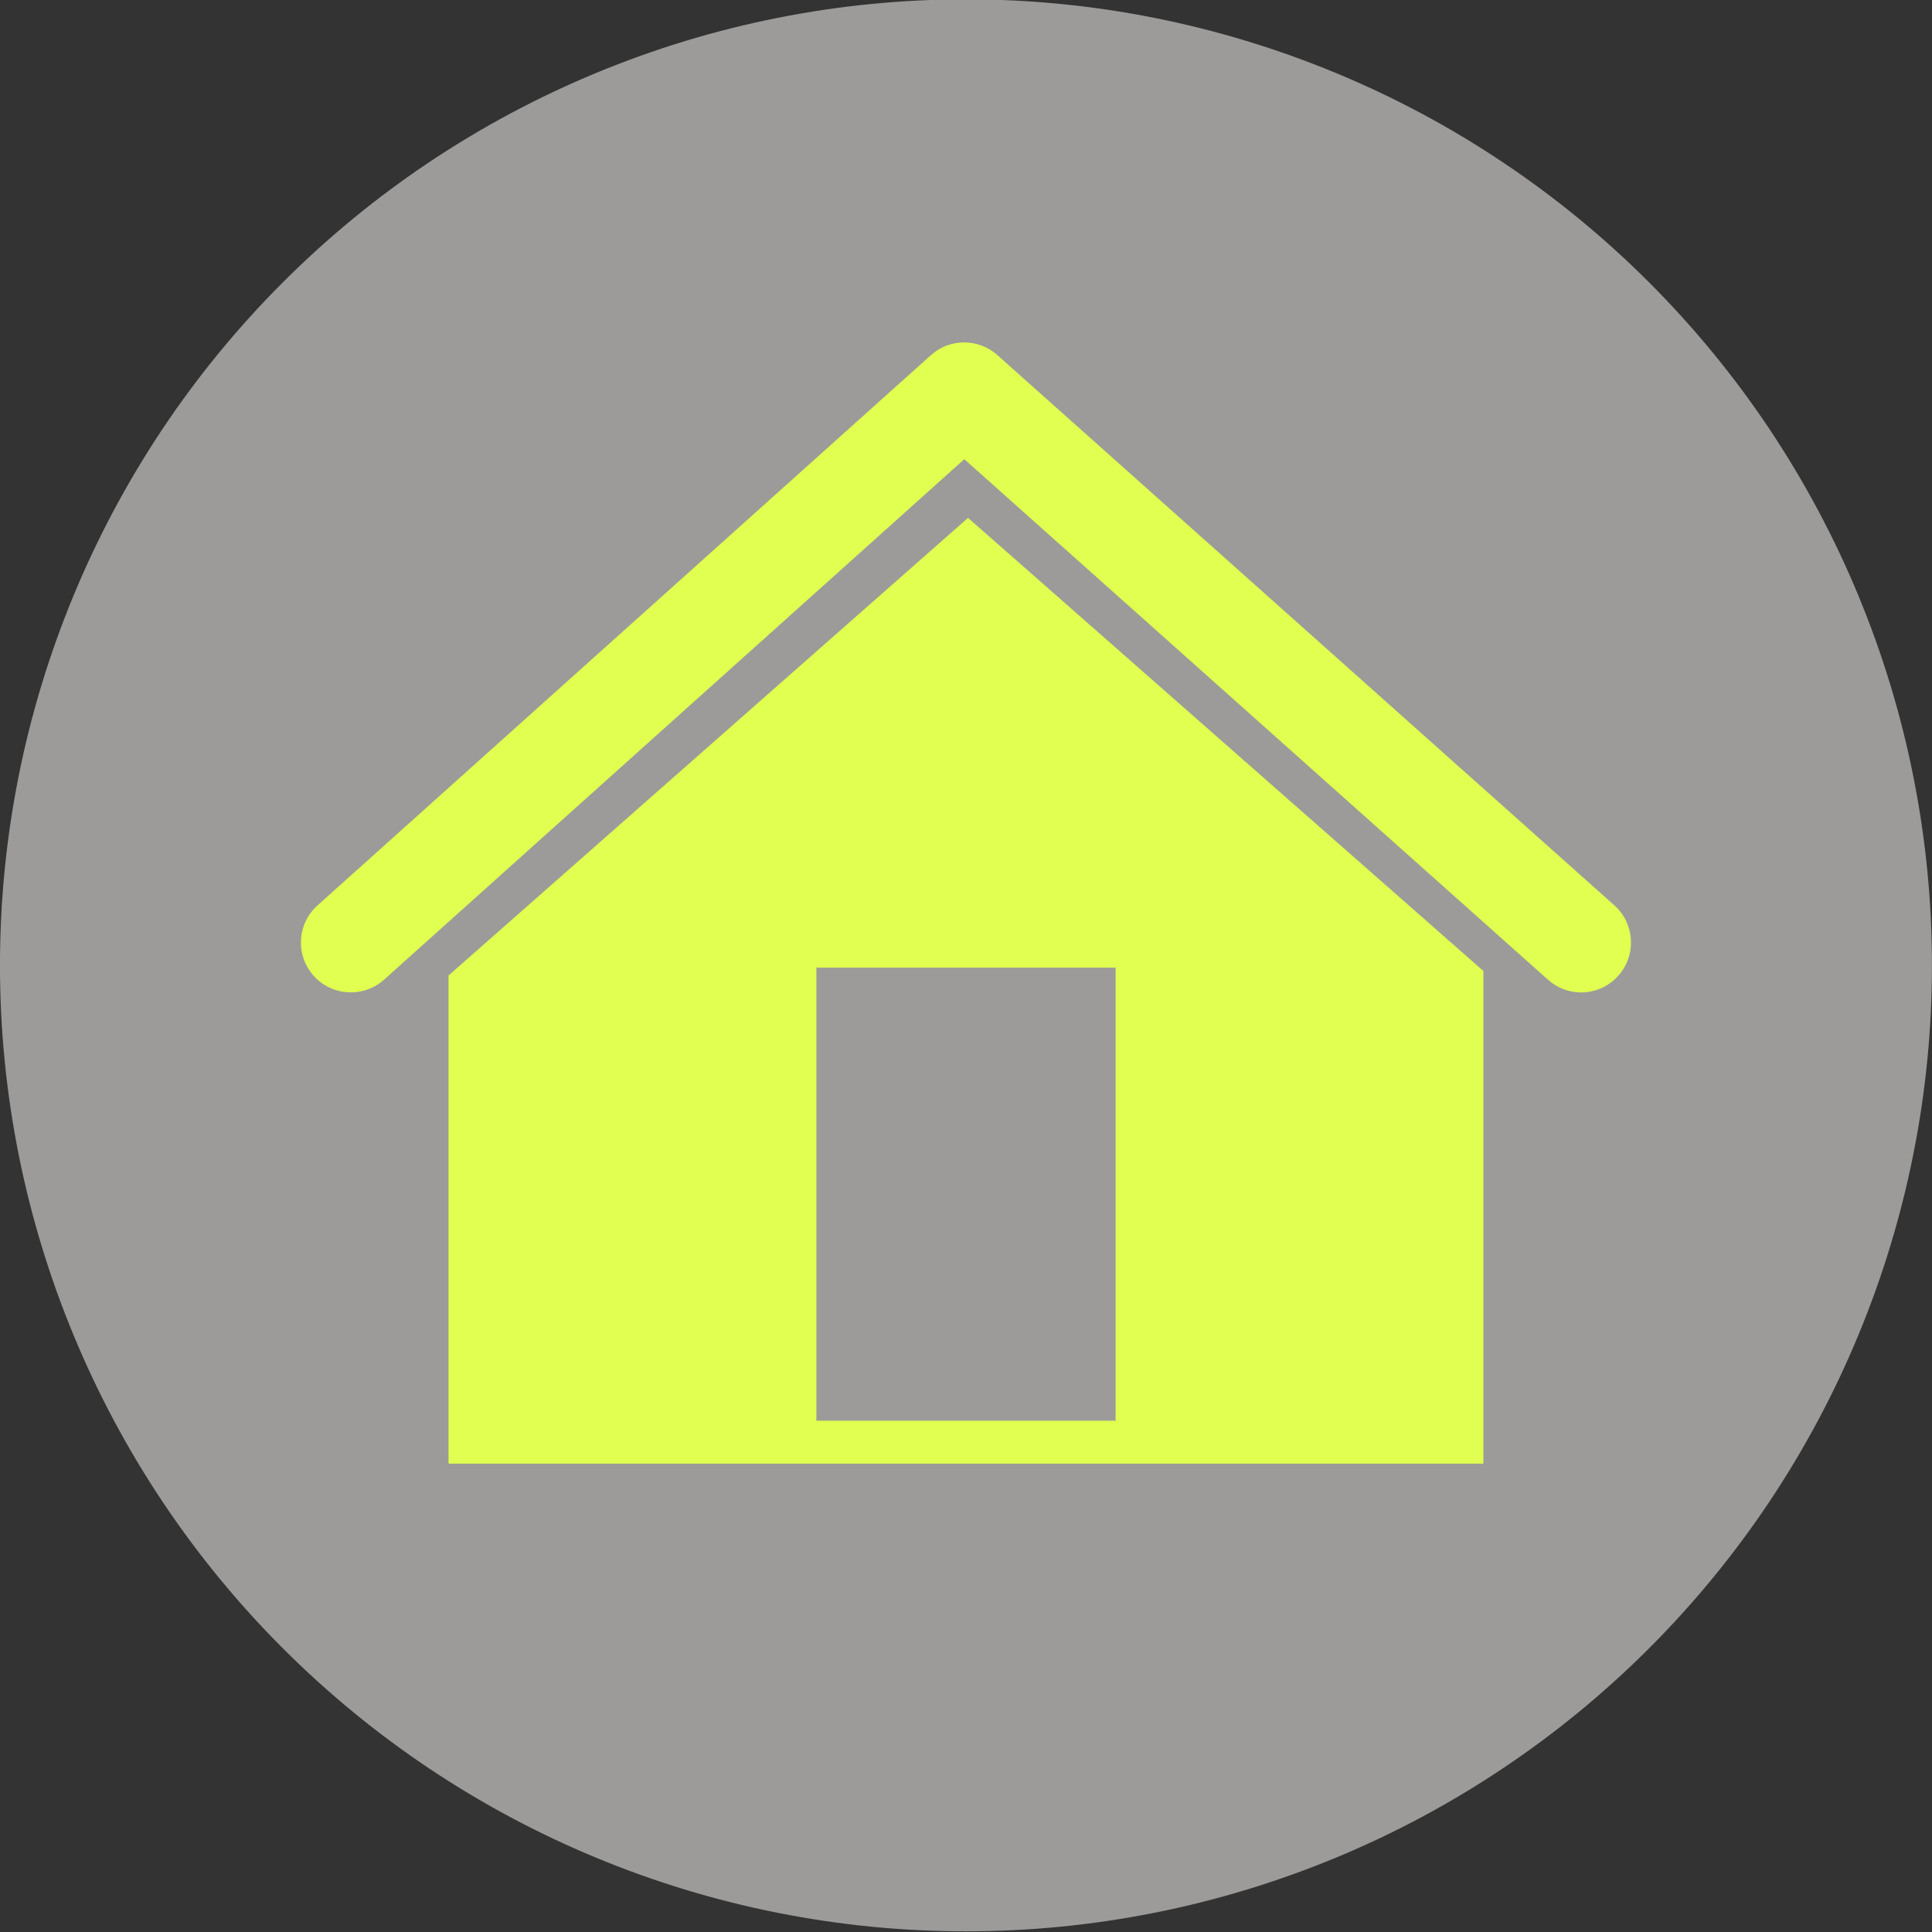 <?xml version="1.0" encoding="UTF-8" standalone="no"?>
<!DOCTYPE svg PUBLIC "-//W3C//DTD SVG 1.1//EN" "http://www.w3.org/Graphics/SVG/1.1/DTD/svg11.dtd">
<svg width="100%" height="100%" viewBox="0 0 100 100" version="1.1" xmlns="http://www.w3.org/2000/svg" xmlns:xlink="http://www.w3.org/1999/xlink" xml:space="preserve" style="fill-rule:evenodd;clip-rule:evenodd;stroke-linejoin:round;stroke-miterlimit:1.414;">
    <rect x="0" y="0" width="100" height="100" fill="#333333" stroke="none"/>
    <g id="Ebene2">
        <g transform="matrix(4.301,0,0,4.301,-93.548,-1983.87)">
            <path d="M45,472.875C45,473.638 44.926,474.394 44.777,475.143C44.628,475.892 44.407,476.618 44.115,477.324C43.823,478.029 43.465,478.699 43.041,479.334C42.617,479.968 42.135,480.555 41.595,481.095C41.055,481.635 40.468,482.117 39.833,482.541C39.199,482.965 38.529,483.323 37.824,483.615C37.118,483.907 36.392,484.128 35.643,484.277C34.894,484.426 34.138,484.5 33.375,484.5C32.612,484.5 31.856,484.426 31.107,484.277C30.358,484.128 29.631,483.907 28.926,483.615C28.221,483.323 27.551,482.965 26.916,482.541C26.282,482.117 25.695,481.635 25.155,481.095C24.615,480.555 24.133,479.968 23.709,479.334C23.285,478.699 22.927,478.029 22.635,477.324C22.343,476.618 22.122,475.892 21.973,475.143C21.824,474.394 21.75,473.638 21.75,472.875C21.75,472.112 21.824,471.356 21.973,470.607C22.122,469.858 22.343,469.132 22.635,468.426C22.927,467.721 23.285,467.051 23.709,466.416C24.133,465.782 24.615,465.195 25.155,464.655C25.695,464.115 26.282,463.633 26.916,463.209C27.551,462.785 28.221,462.427 28.926,462.135C29.631,461.843 30.358,461.622 31.107,461.473C31.856,461.324 32.612,461.25 33.375,461.25C34.138,461.25 34.894,461.324 35.643,461.473C36.392,461.622 37.118,461.843 37.824,462.135C38.529,462.427 39.199,462.785 39.833,463.209C40.468,463.633 41.055,464.115 41.595,464.655C42.135,465.195 42.617,465.782 43.041,466.416C43.465,467.051 43.823,467.721 44.115,468.426C44.407,469.132 44.628,469.858 44.777,470.607C44.926,471.356 45,472.112 45,472.875Z" style="fill:rgb(156,155,153);fill-rule:nonzero;"/>
        </g>
        <g transform="matrix(4.301,0,0,4.301,-93.548,-1983.87)">
            <path d="M40.779,473.201C40.636,473.201 40.493,473.151 40.379,473.048L33.355,466.784L26.373,473.047C26.126,473.268 25.747,473.248 25.525,473.001C25.304,472.754 25.324,472.375 25.572,472.153L32.953,465.532C33.18,465.328 33.525,465.327 33.753,465.531L41.178,472.153C41.425,472.373 41.446,472.752 41.226,473C41.107,473.133 40.943,473.201 40.779,473.201" style="fill:rgb(224,255,80);fill-rule:nonzero;"/>
        </g>
        <g transform="matrix(4.301,0,0,4.301,-93.548,-1983.87)">
            <path d="M35.176,478.355L31.575,478.355L31.575,472.903L35.176,472.903L35.176,478.355ZM33.4,467.49L27.153,472.993L27.148,472.993L27.148,478.872L39.602,478.872L39.602,472.943L33.4,467.49" style="fill:rgb(224,255,80);fill-rule:nonzero;"/>
        </g>
    </g>
</svg>
